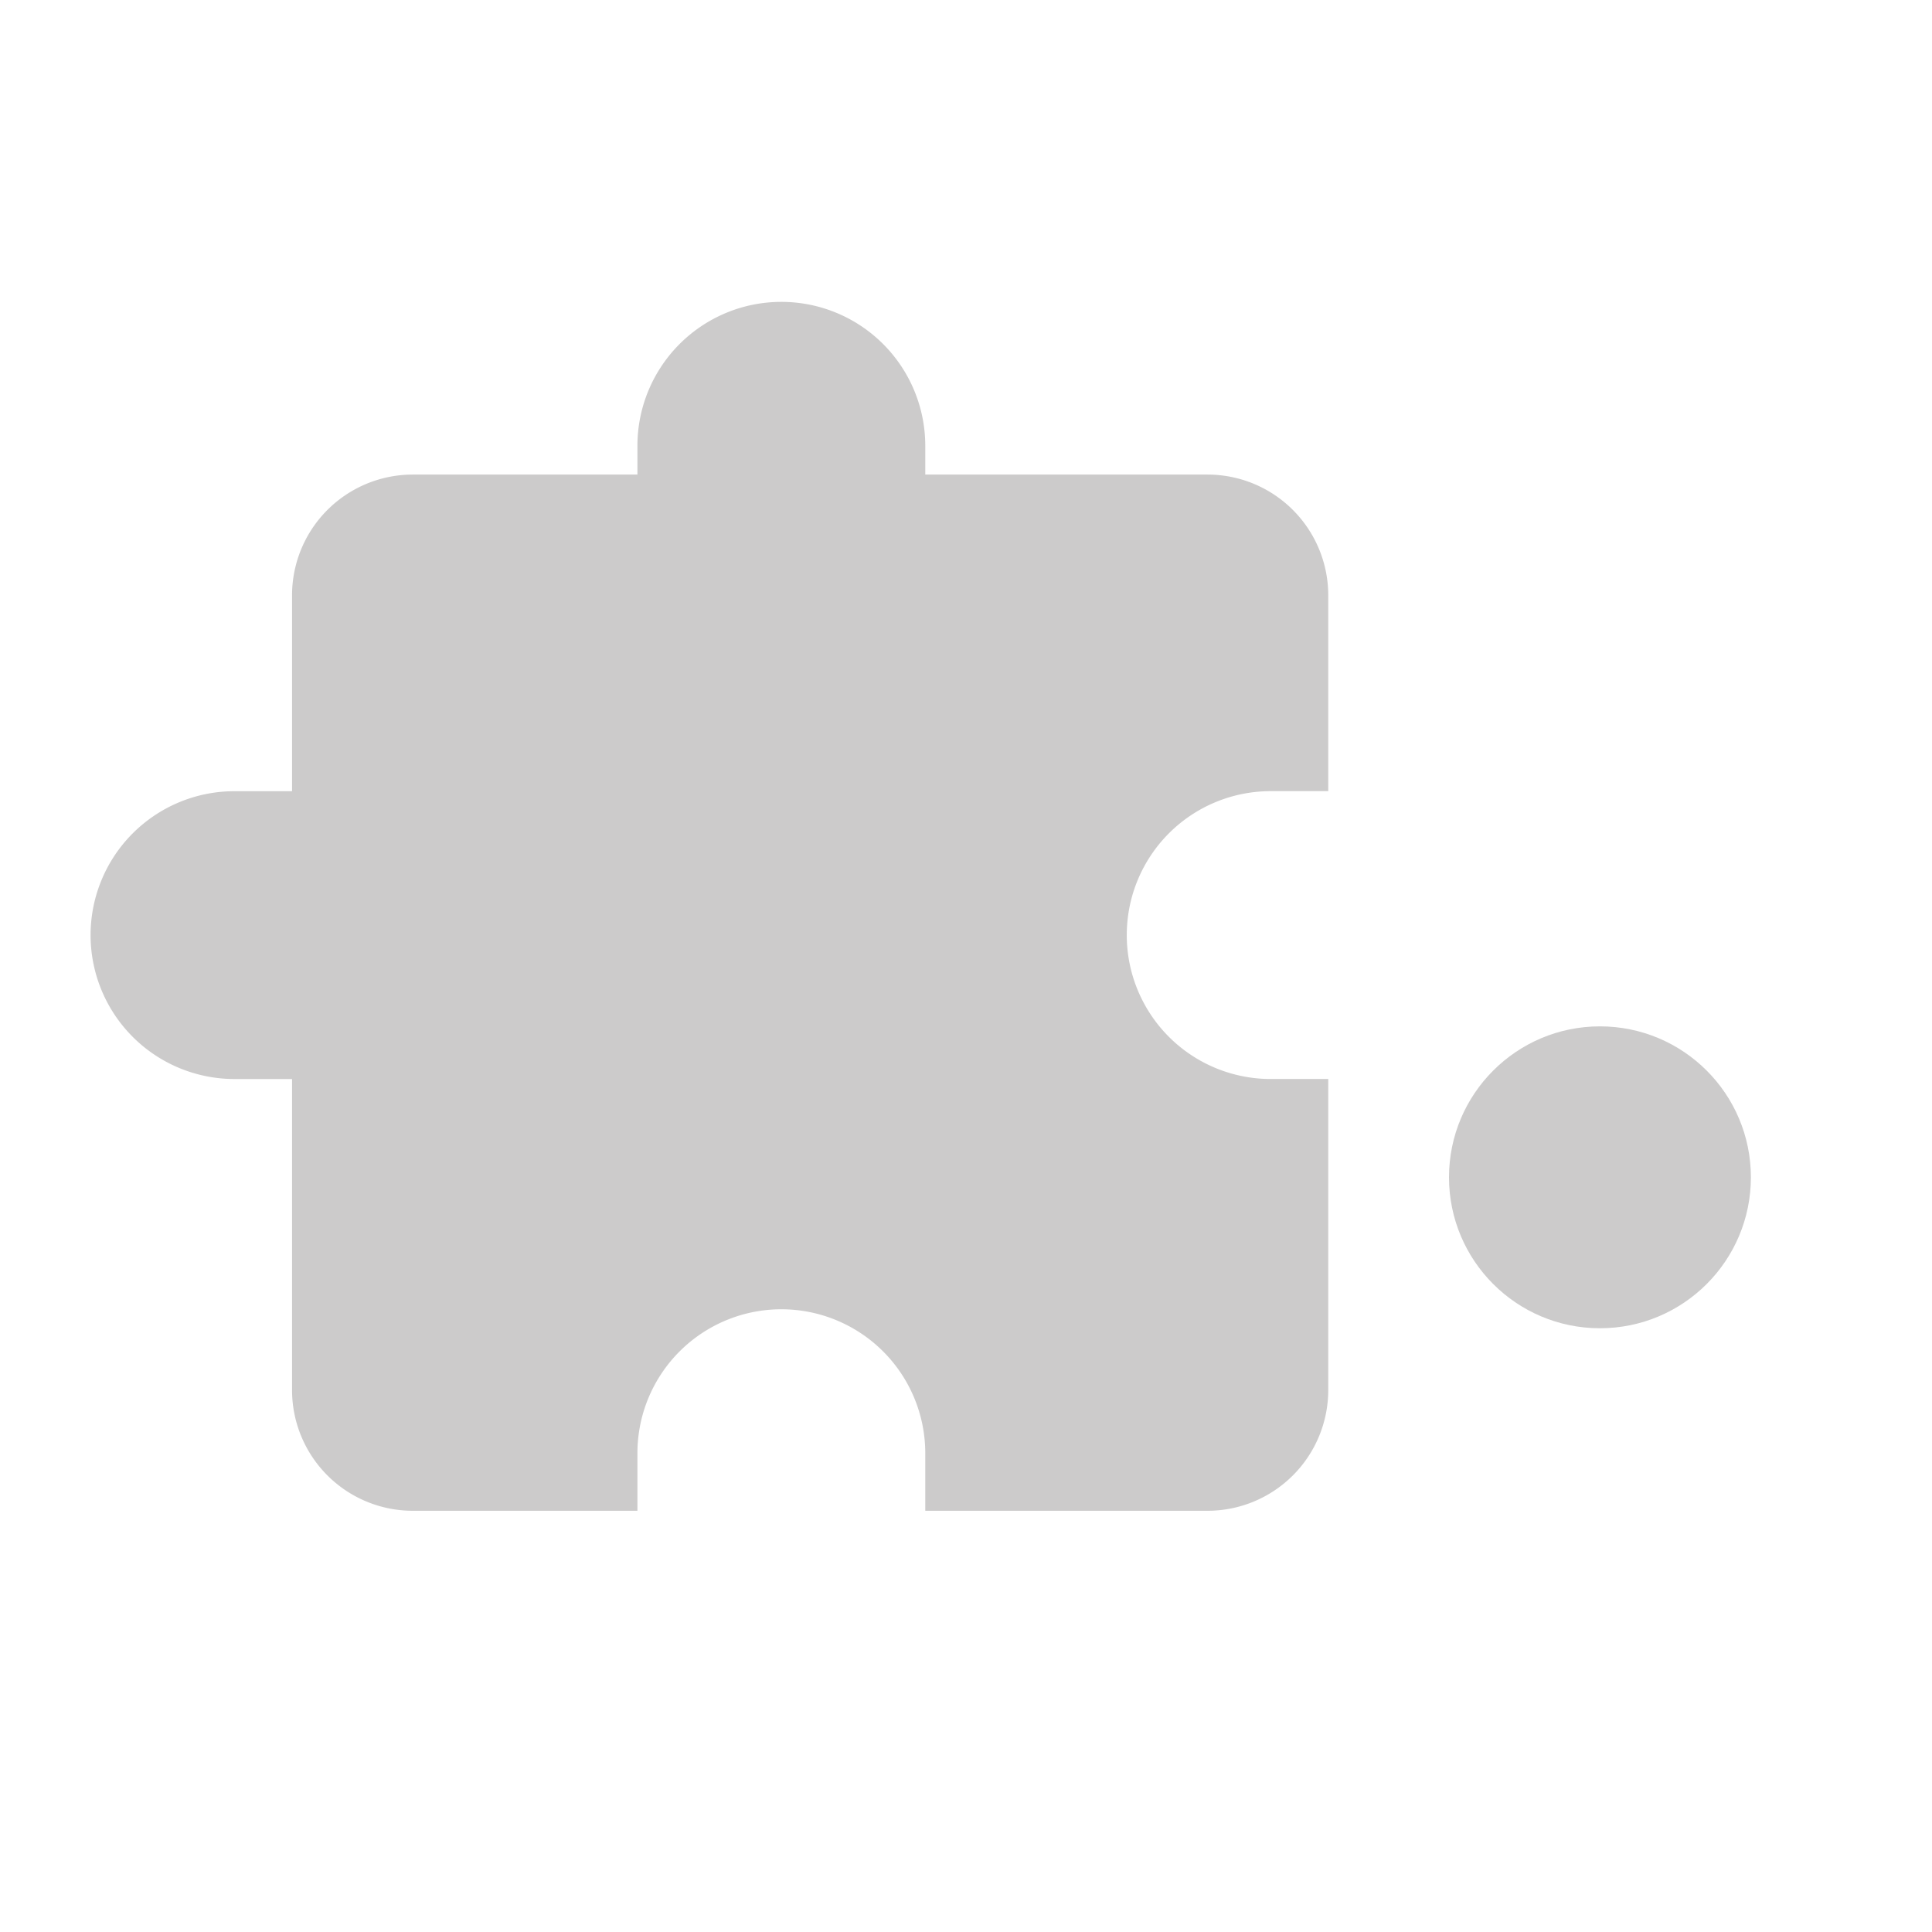 <svg xmlns="http://www.w3.org/2000/svg" width="86" height="86" viewBox="0 0 86 86" fill="none"><path fill-rule="evenodd" clip-rule="evenodd" d="M28.374 21.125h-9.999A5.375 5.375 0 0013 26.5v8.719h-2.562a6.406 6.406 0 100 12.812H13v13.844a5.375 5.375 0 005.375 5.375h9.999v-2.563a6.406 6.406 0 1112.813 0v2.563H53.75a5.375 5.375 0 005.375-5.375V48.03h-2.562a6.406 6.406 0 110-12.813h2.562V26.5a5.375 5.375 0 00-5.375-5.375H41.187v-1.281a6.406 6.406 0 00-12.813 0v1.28z" fill="#CCCBCB"/><circle cx="6.719" cy="6.719" r="6.719" transform="matrix(0 -1 -1 0 77.938 59.125)" fill="#CCCBCB"/></svg>